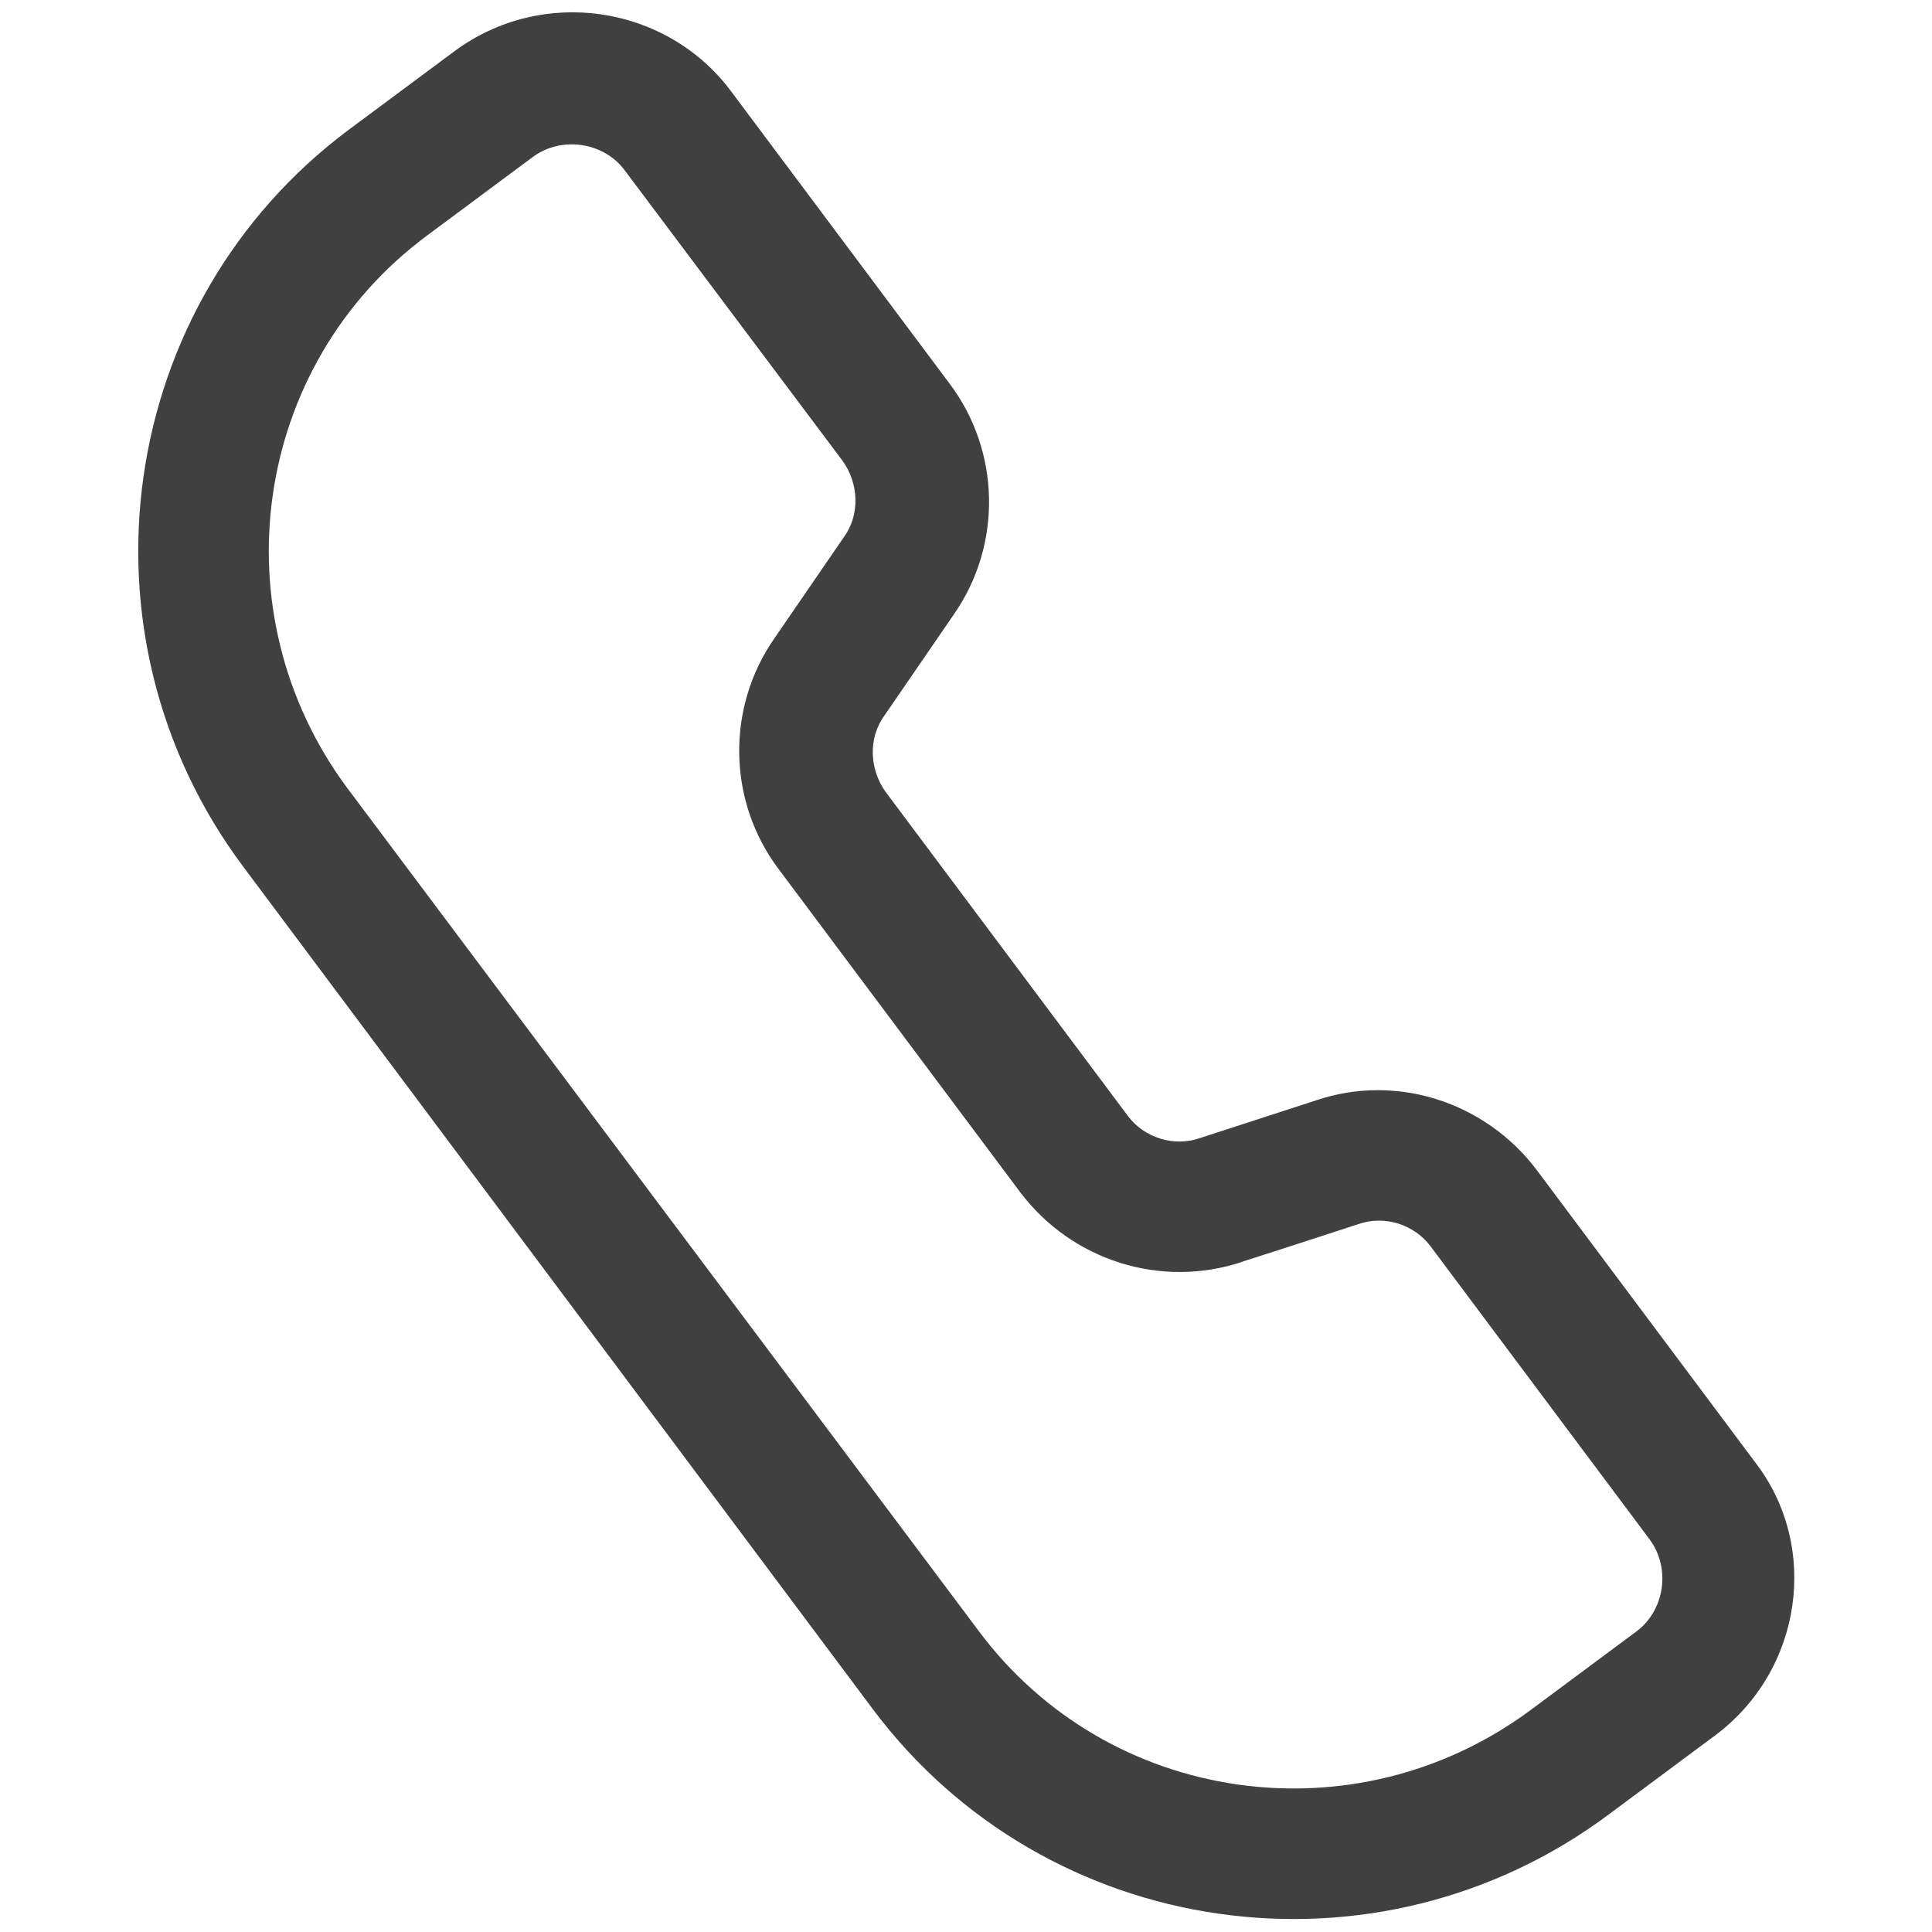 <?xml version="1.0" encoding="utf-8"?>
<!-- Generator: Adobe Illustrator 28.1.0, SVG Export Plug-In . SVG Version: 6.00 Build 0)  -->
<svg version="1.1" id="Layer_1" xmlns="http://www.w3.org/2000/svg" xmlns:xlink="http://www.w3.org/1999/xlink" x="0px" y="0px"
	 viewBox="0 0 128 128" style="enable-background:new 0 0 128 128;" xml:space="preserve">
<style type="text/css">
	.st0{fill:#404040;}
</style>
<path class="st0" d="M113.6,115l-7,5.2c-15.4,11.5-37.3,8.4-48.8-7L16.1,57.4C4.6,42,7.7,20.1,23.1,8.6l7-5.2
	c5.8-4.3,14-3.1,18.3,2.6l14.5,19.4c3.4,4.5,3.5,10.7,0.3,15.3l-4.6,6.7c-1.1,1.5-1,3.6,0.1,5.1l16,21.4c1.1,1.5,3.1,2.1,4.8,1.5
	l7.7-2.5c5.3-1.8,11.2,0.1,14.6,4.6l14.5,19.4C120.6,102.5,119.4,110.7,113.6,115L113.6,115z M28.3,15.6c-11.6,8.6-13.9,25-5.3,36.6
	L64.8,108c8.6,11.6,25,13.9,36.6,5.3l7-5.2c1.9-1.4,2.3-4.2,0.9-6.1L94.8,82.6c-1.1-1.5-3.1-2.1-4.8-1.5c-9.5,3.1-7.5,2.4-7.7,2.5
	C76.9,85.4,71,83.5,67.6,79l-16-21.4c-3.4-4.5-3.5-10.7-0.3-15.3l4.6-6.7c1.1-1.5,1-3.6-0.1-5.1L41.4,11.3C40,9.4,37.2,9,35.3,10.4
	L28.3,15.6z"/>
</svg>
